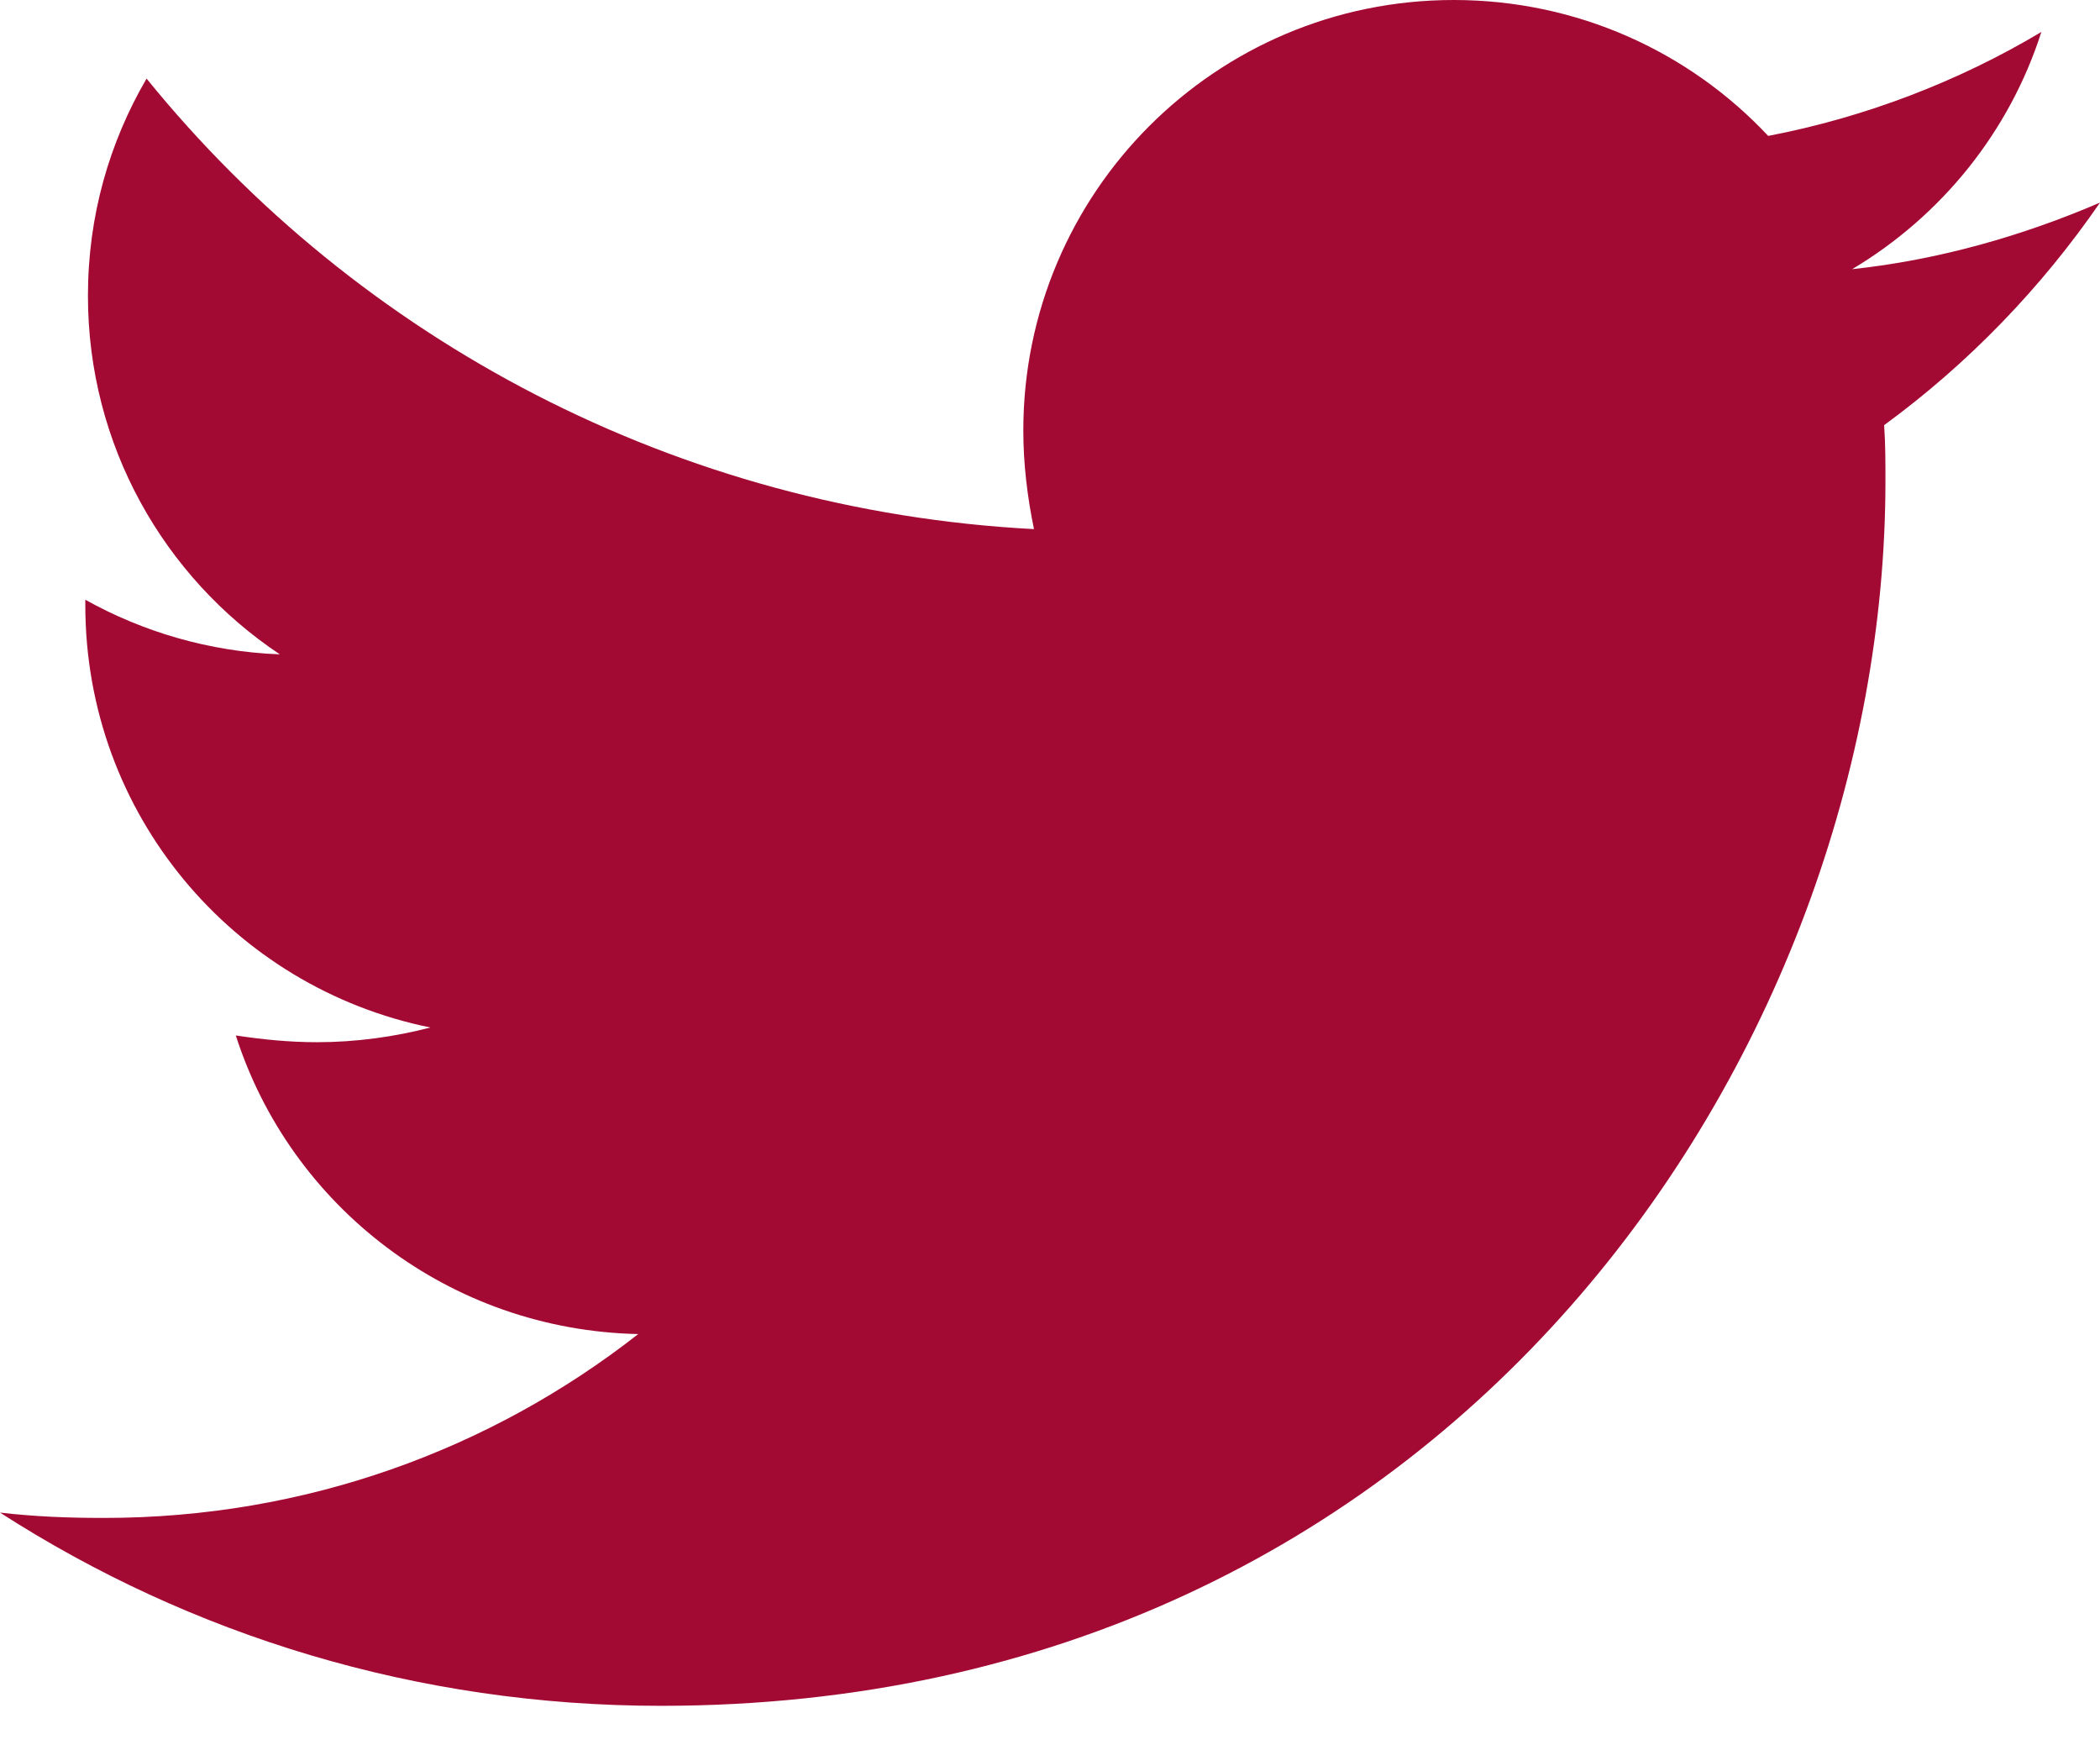 <?xml version="1.0" encoding="UTF-8"?>
<svg width="24px" height="20px" viewBox="0 0 24 20" version="1.1" xmlns="http://www.w3.org/2000/svg" xmlns:xlink="http://www.w3.org/1999/xlink">
    <!-- Generator: Sketch 61.2 (89653) - https://sketch.com -->
    <title>twitter</title>
    <desc>Created with Sketch.</desc>
    <g id="Landing-Page" stroke="none" stroke-width="1" fill="none" fill-rule="evenodd">
        <g id="Desktop-Landing-Page" transform="translate(-979, -4342)" fill="#A30A33" fill-rule="nonzero">
            <g id="Footer" transform="translate(255, 4055)">
                <path d="M731.553,306.492 C740.599,306.492 745.548,299 745.548,292.497 C745.548,292.284 745.548,292.071 745.533,291.858 C746.492,291.157 747.33,290.289 748,289.315 C747.117,289.695 746.157,289.97 745.167,290.076 C746.188,289.467 746.964,288.508 747.33,287.365 C746.386,287.929 745.32,288.34 744.208,288.553 C743.309,287.594 742.03,287 740.614,287 C737.888,287 735.695,289.208 735.695,291.919 C735.695,292.299 735.741,292.68 735.817,293.046 C731.736,292.832 728.096,290.883 725.675,287.898 C725.249,288.629 725.005,289.467 725.005,290.381 C725.005,292.086 725.873,293.594 727.198,294.477 C726.391,294.447 725.629,294.218 724.975,293.853 L724.975,293.914 C724.975,296.305 726.665,298.284 728.919,298.741 C728.508,298.848 728.066,298.909 727.624,298.909 C727.305,298.909 727,298.878 726.695,298.832 C727.32,300.782 729.132,302.198 731.294,302.244 C729.604,303.568 727.487,304.345 725.188,304.345 C724.777,304.345 724.396,304.33 724,304.284 C726.178,305.685 728.766,306.492 731.553,306.492 Z" id="twitter"></path>
            </g>
        </g>
    </g>
</svg>